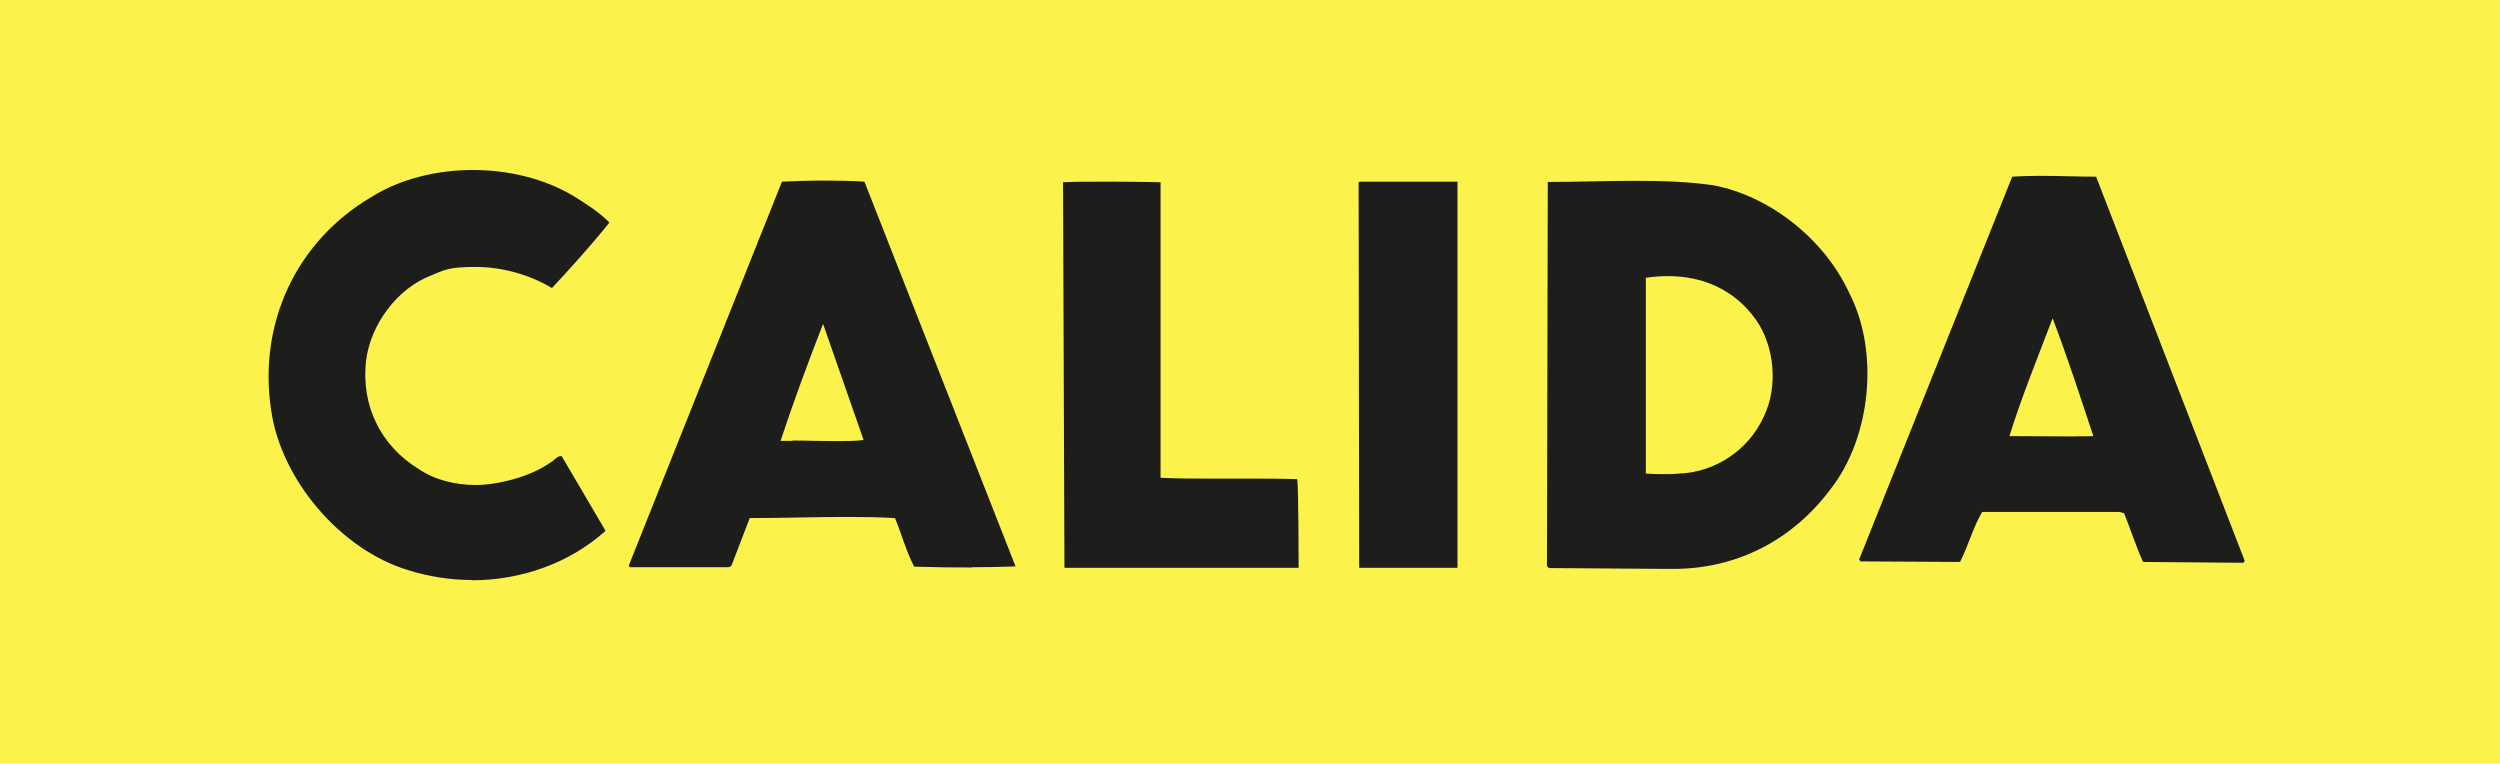 <?xml version="1.0" encoding="UTF-8"?>
<svg id="svg2610" xmlns="http://www.w3.org/2000/svg" xmlns:svg="http://www.w3.org/2000/svg" version="1.1" viewBox="0 0 900 274.9">
  <defs>
    <style>
      .cls-1 {
        fill: #1d1d1b;
      }

      .cls-1, .cls-2 {
        stroke-width: 0px;
      }

      .cls-2 {
        fill: #fcf24c;
      }
    </style>
  </defs>
  <path id="path133" class="cls-2" d="M0,274.9h900V0H0v274.9Z"/>
  <path id="layer1" class="cls-1" d="M807.5,202.6l-36-.3c-2.6-5.7-4.5-11.8-6.8-17.5l-1.7-.5h-49.4c-3.3,5.4-5,12.3-8,18l-35.8-.2-.5-.7,55.1-137.8c3.5-.2,6.8-.3,10.1-.3,6.6,0,13,.3,20.1.3l53.5,138.3-.5.7M738.9,114.7c-5.4,14.2-11.1,28.1-15.5,42.3,6.7,0,13.5.1,20.2.1s6.7,0,10-.1c-4.7-14.2-9.4-28.6-14.6-42.3M602.3,204.8c-.8,0-1.5,0-2.3,0l-42.4-.3-.7-.7.3-138.3c10.4,0,21-.4,31.4-.4s19.1.3,28.2,1.6c20.2,3.8,39.8,19.2,48.8,38.5,11.1,21.3,8,52.2-6.6,70.9-14.1,18.8-34.2,28.7-56.6,28.7M600.4,99.4c-2.6,0-5.2.2-7.9.6v70.5c1.9.1,3.9.2,5.9.2s3.9,0,5.7-.2c13.2-.3,25.5-8.5,30.9-20.6,5.2-10.7,3.8-25.3-2.8-34.7-7.6-10.8-19-15.8-31.7-15.8M349.9,204.3c-7,0-13.9-.1-20.8-.3-2.8-5.4-4.5-11.6-6.9-17.5-5.6-.3-11.2-.4-17-.4-11.5,0-23.2.4-35.3.4l-6.6,17.2-.9.5h-35.8l-.2-.7,55.1-138.1c4.7-.2,9.8-.4,14.9-.4s10.1.1,14.8.4l54.4,138.5c-5.2.2-10.4.3-15.7.3M285.4,158.6c2.5,0,5,0,7.4.1,2.8,0,5.6.1,8.4.1s6.6,0,9.7-.4l-14.6-41.8c-5.4,13.9-10.6,27.9-15.3,42.1,1.4,0,2.8,0,4.3,0M169.9,208.8c-7.7,0-15.4-1.2-22.8-3.5-24.5-7.3-46-32.7-49.5-57.7-4.7-31.2,9-60.8,36.3-76.8,10.3-6.4,23.3-9.6,36.3-9.6s25.6,3.1,36,9.2c4.5,2.8,9.2,5.7,13.2,9.7-6.4,8-13.7,16.1-20.7,23.6-7.8-4.7-17.7-7.6-27.4-7.6s-11.1,1-16.2,3.1c-12.2,4.7-21.7,17.7-23.3,30.5-1.9,16.1,5.1,30.7,19,39.2,5.8,3.9,13.1,5.7,20.6,5.7s19.5-2.9,26.6-8c1.3-.6,2.5-2.4,3.8-2.4s.3,0,.4,0l15.8,26.9c-13,11.7-30.5,17.8-48.1,17.8M524.7,204.4h-35.4s-.2-138.8-.2-138.8l.5-.2h35.1c0-.1,0,139,0,139M467.6,204.4h-84.4s-.5-138.8-.5-138.8c4.3-.2,10.4-.2,16.3-.2,9.7,0,18.8.2,18.8.2v106.4c6,.3,12,.3,18.1.3s5.6,0,8.4,0c1.9,0,3.8,0,5.7,0,5.7,0,11.4,0,17,.2.5,2.8.5,32,.5,32"/>
</svg>